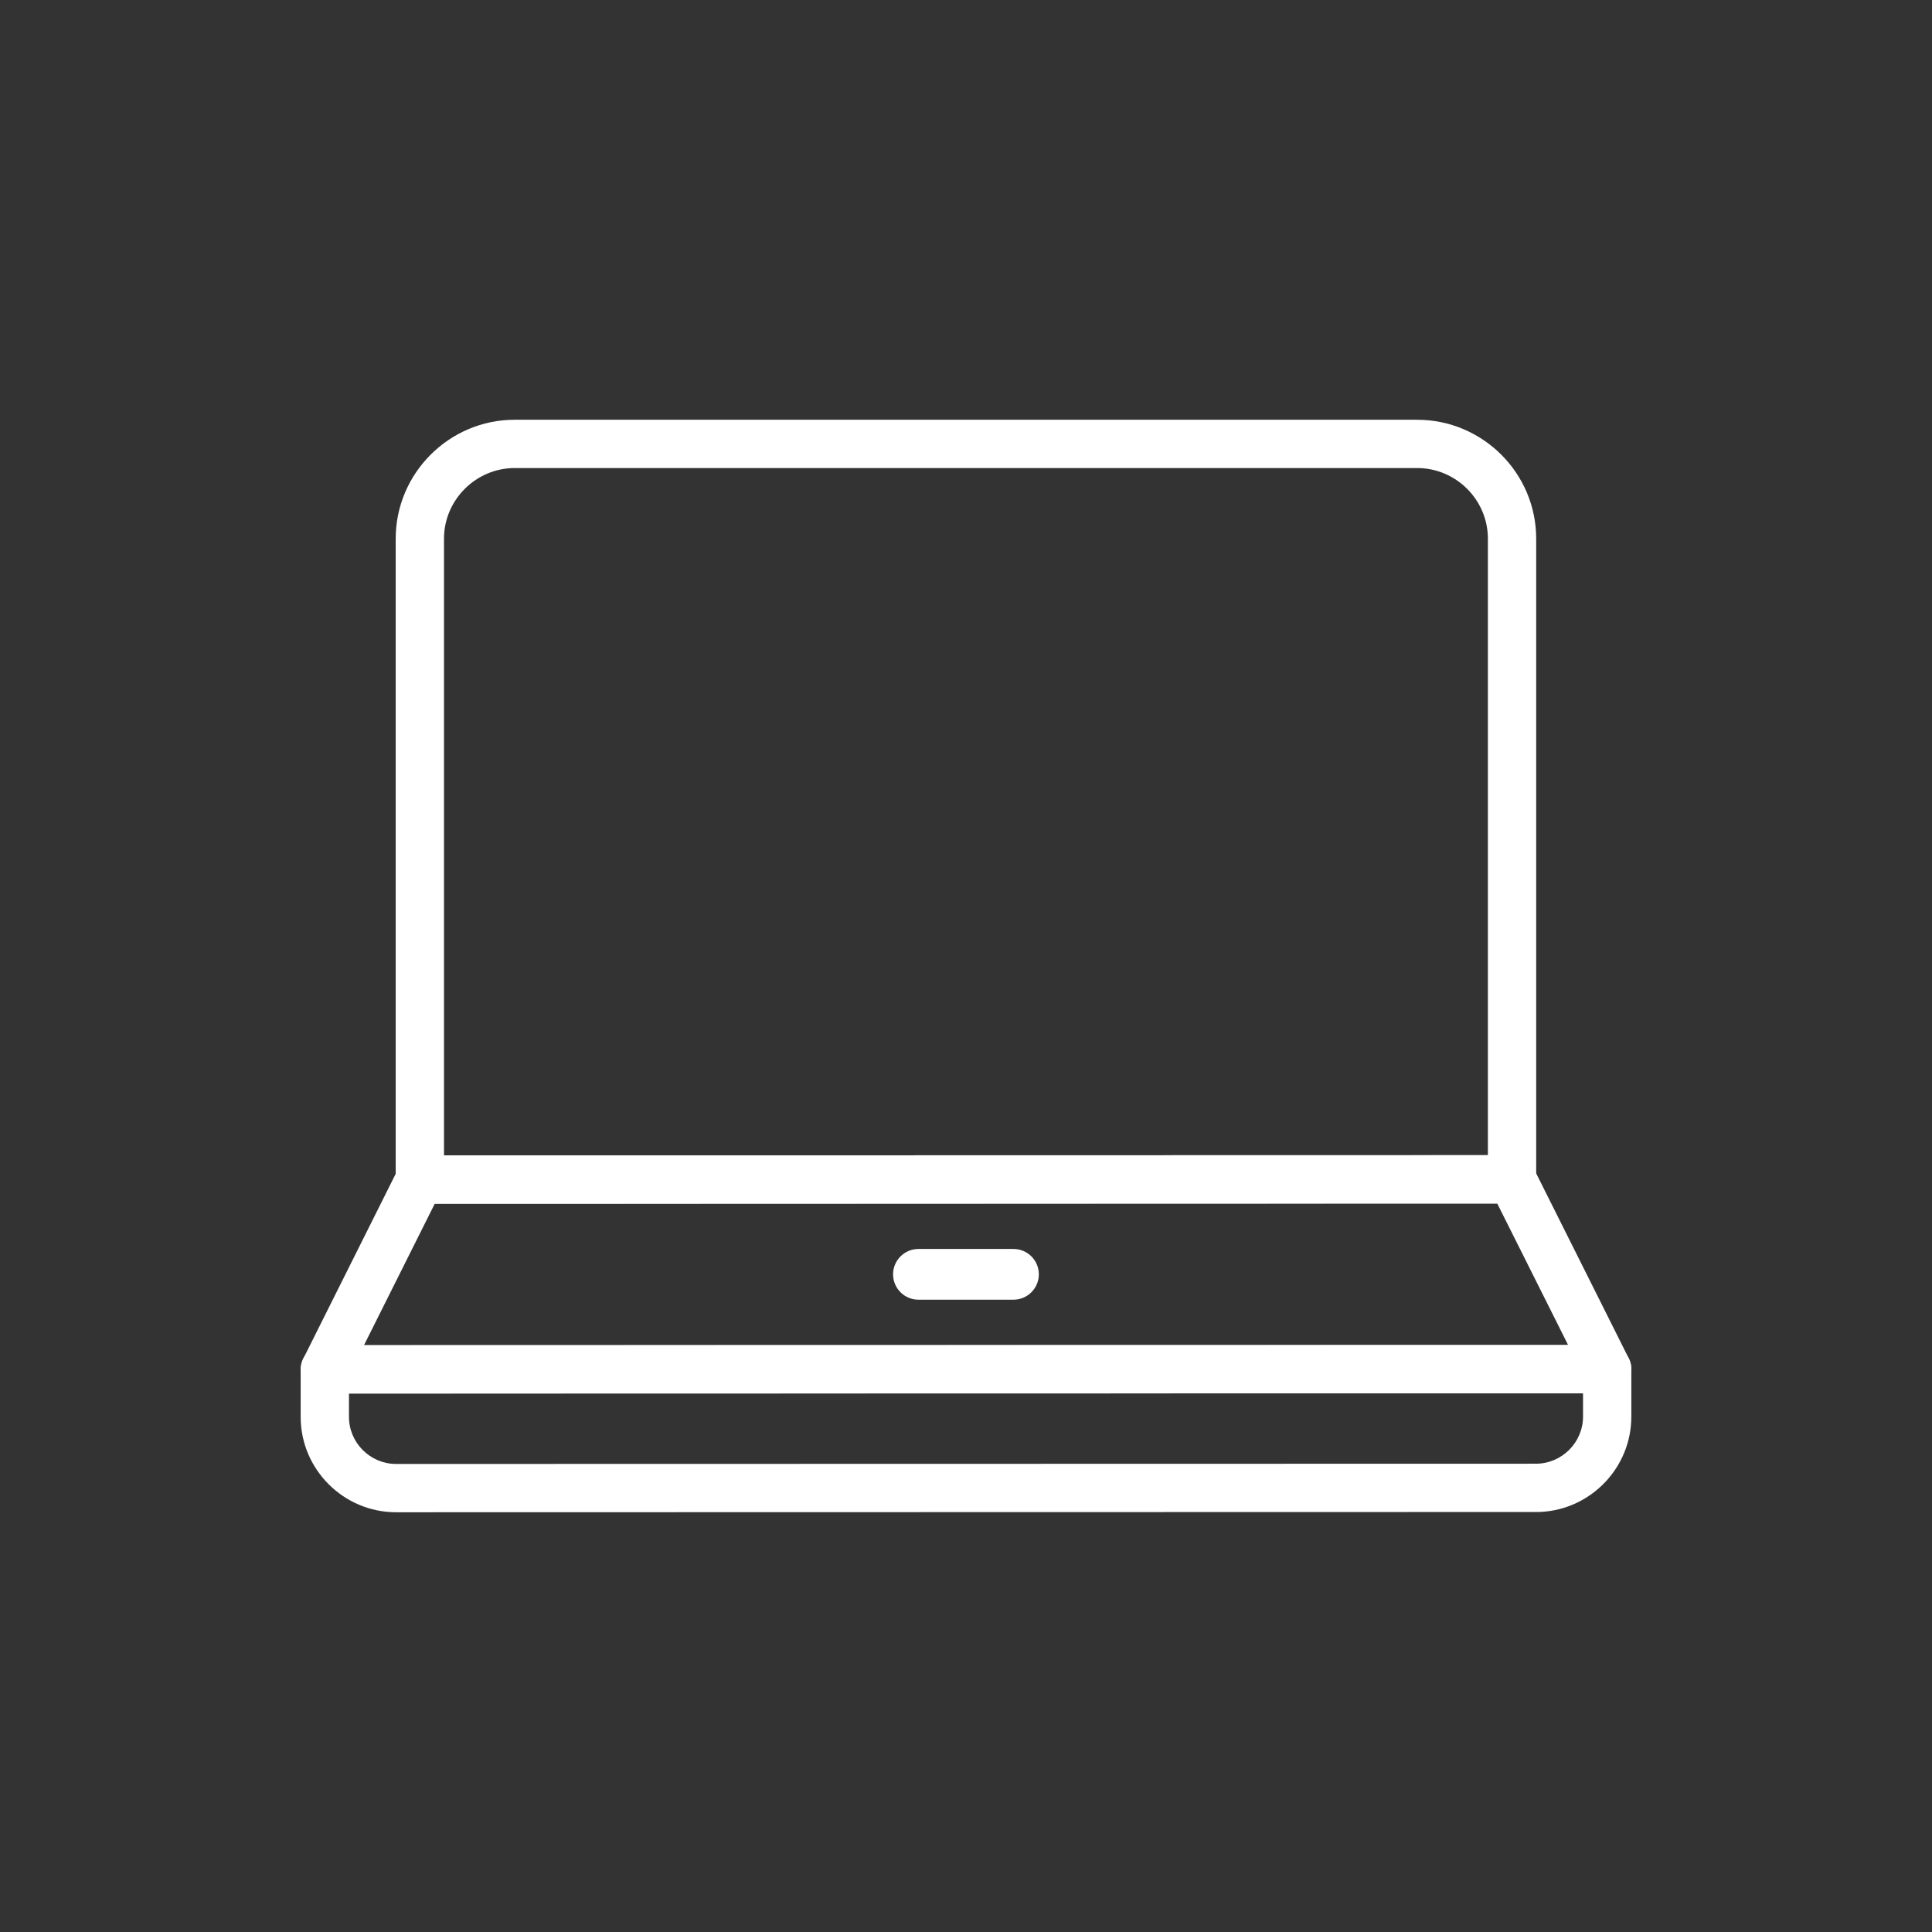 <?xml version="1.0" encoding="UTF-8"?>
<svg xmlns="http://www.w3.org/2000/svg" width="80" height="80" viewBox="0 0 80 80" fill="none">
  <rect x="0" y="0" width="80" height="80" fill="#333333" stroke="none"/>
  <path d="M62.755 47.844C63.077 47.889 63.361 48.09 63.51 48.387L67.444 56.247C67.599 56.557 67.583 56.925 67.401 57.22C67.219 57.514 66.897 57.694 66.551 57.694L13.454 57.703C13.108 57.703 12.786 57.524 12.604 57.23C12.421 56.935 12.405 56.566 12.56 56.256L16.49 48.395L16.562 48.274C16.747 48.007 17.054 47.843 17.385 47.843L62.615 47.834L62.755 47.844ZM18.003 49.842L15.072 55.702L64.932 55.694L61.997 49.834L18.003 49.842Z" fill="white"></path>
  <path d="M61.61 22.304C61.61 20.696 60.289 19.378 58.678 19.381H21.311C19.704 19.381 18.381 20.704 18.385 22.311V47.843L61.61 47.834V22.304ZM63.61 48.834C63.61 49.386 63.163 49.834 62.611 49.834L17.385 49.844C17.12 49.844 16.865 49.738 16.678 49.551C16.49 49.363 16.385 49.109 16.385 48.844V22.314C16.38 19.598 18.601 17.381 21.311 17.381H58.676V17.382C61.39 17.377 63.61 19.589 63.61 22.304V48.834Z" fill="white"></path>
  <path d="M65.55 58.66V57.694L14.45 57.702V58.67C14.45 59.741 15.33 60.619 16.401 60.619L63.599 60.609C64.672 60.609 65.55 59.728 65.55 58.66ZM67.55 58.66C67.55 60.764 65.887 62.498 63.802 62.605L63.599 62.609L16.401 62.619C14.229 62.619 12.45 60.849 12.45 58.67V56.703C12.45 56.151 12.898 55.703 13.45 55.703L66.55 55.694C67.103 55.694 67.55 56.142 67.55 56.694V58.66Z" fill="white"></path>
  <path d="M41.966 51.717C42.544 51.717 43.016 52.186 43.016 52.767C43.016 53.347 42.545 53.817 41.966 53.817H38.03C37.451 53.817 36.98 53.347 36.98 52.767C36.981 52.186 37.452 51.717 38.03 51.717H41.966Z" fill="white"></path>
</svg>
